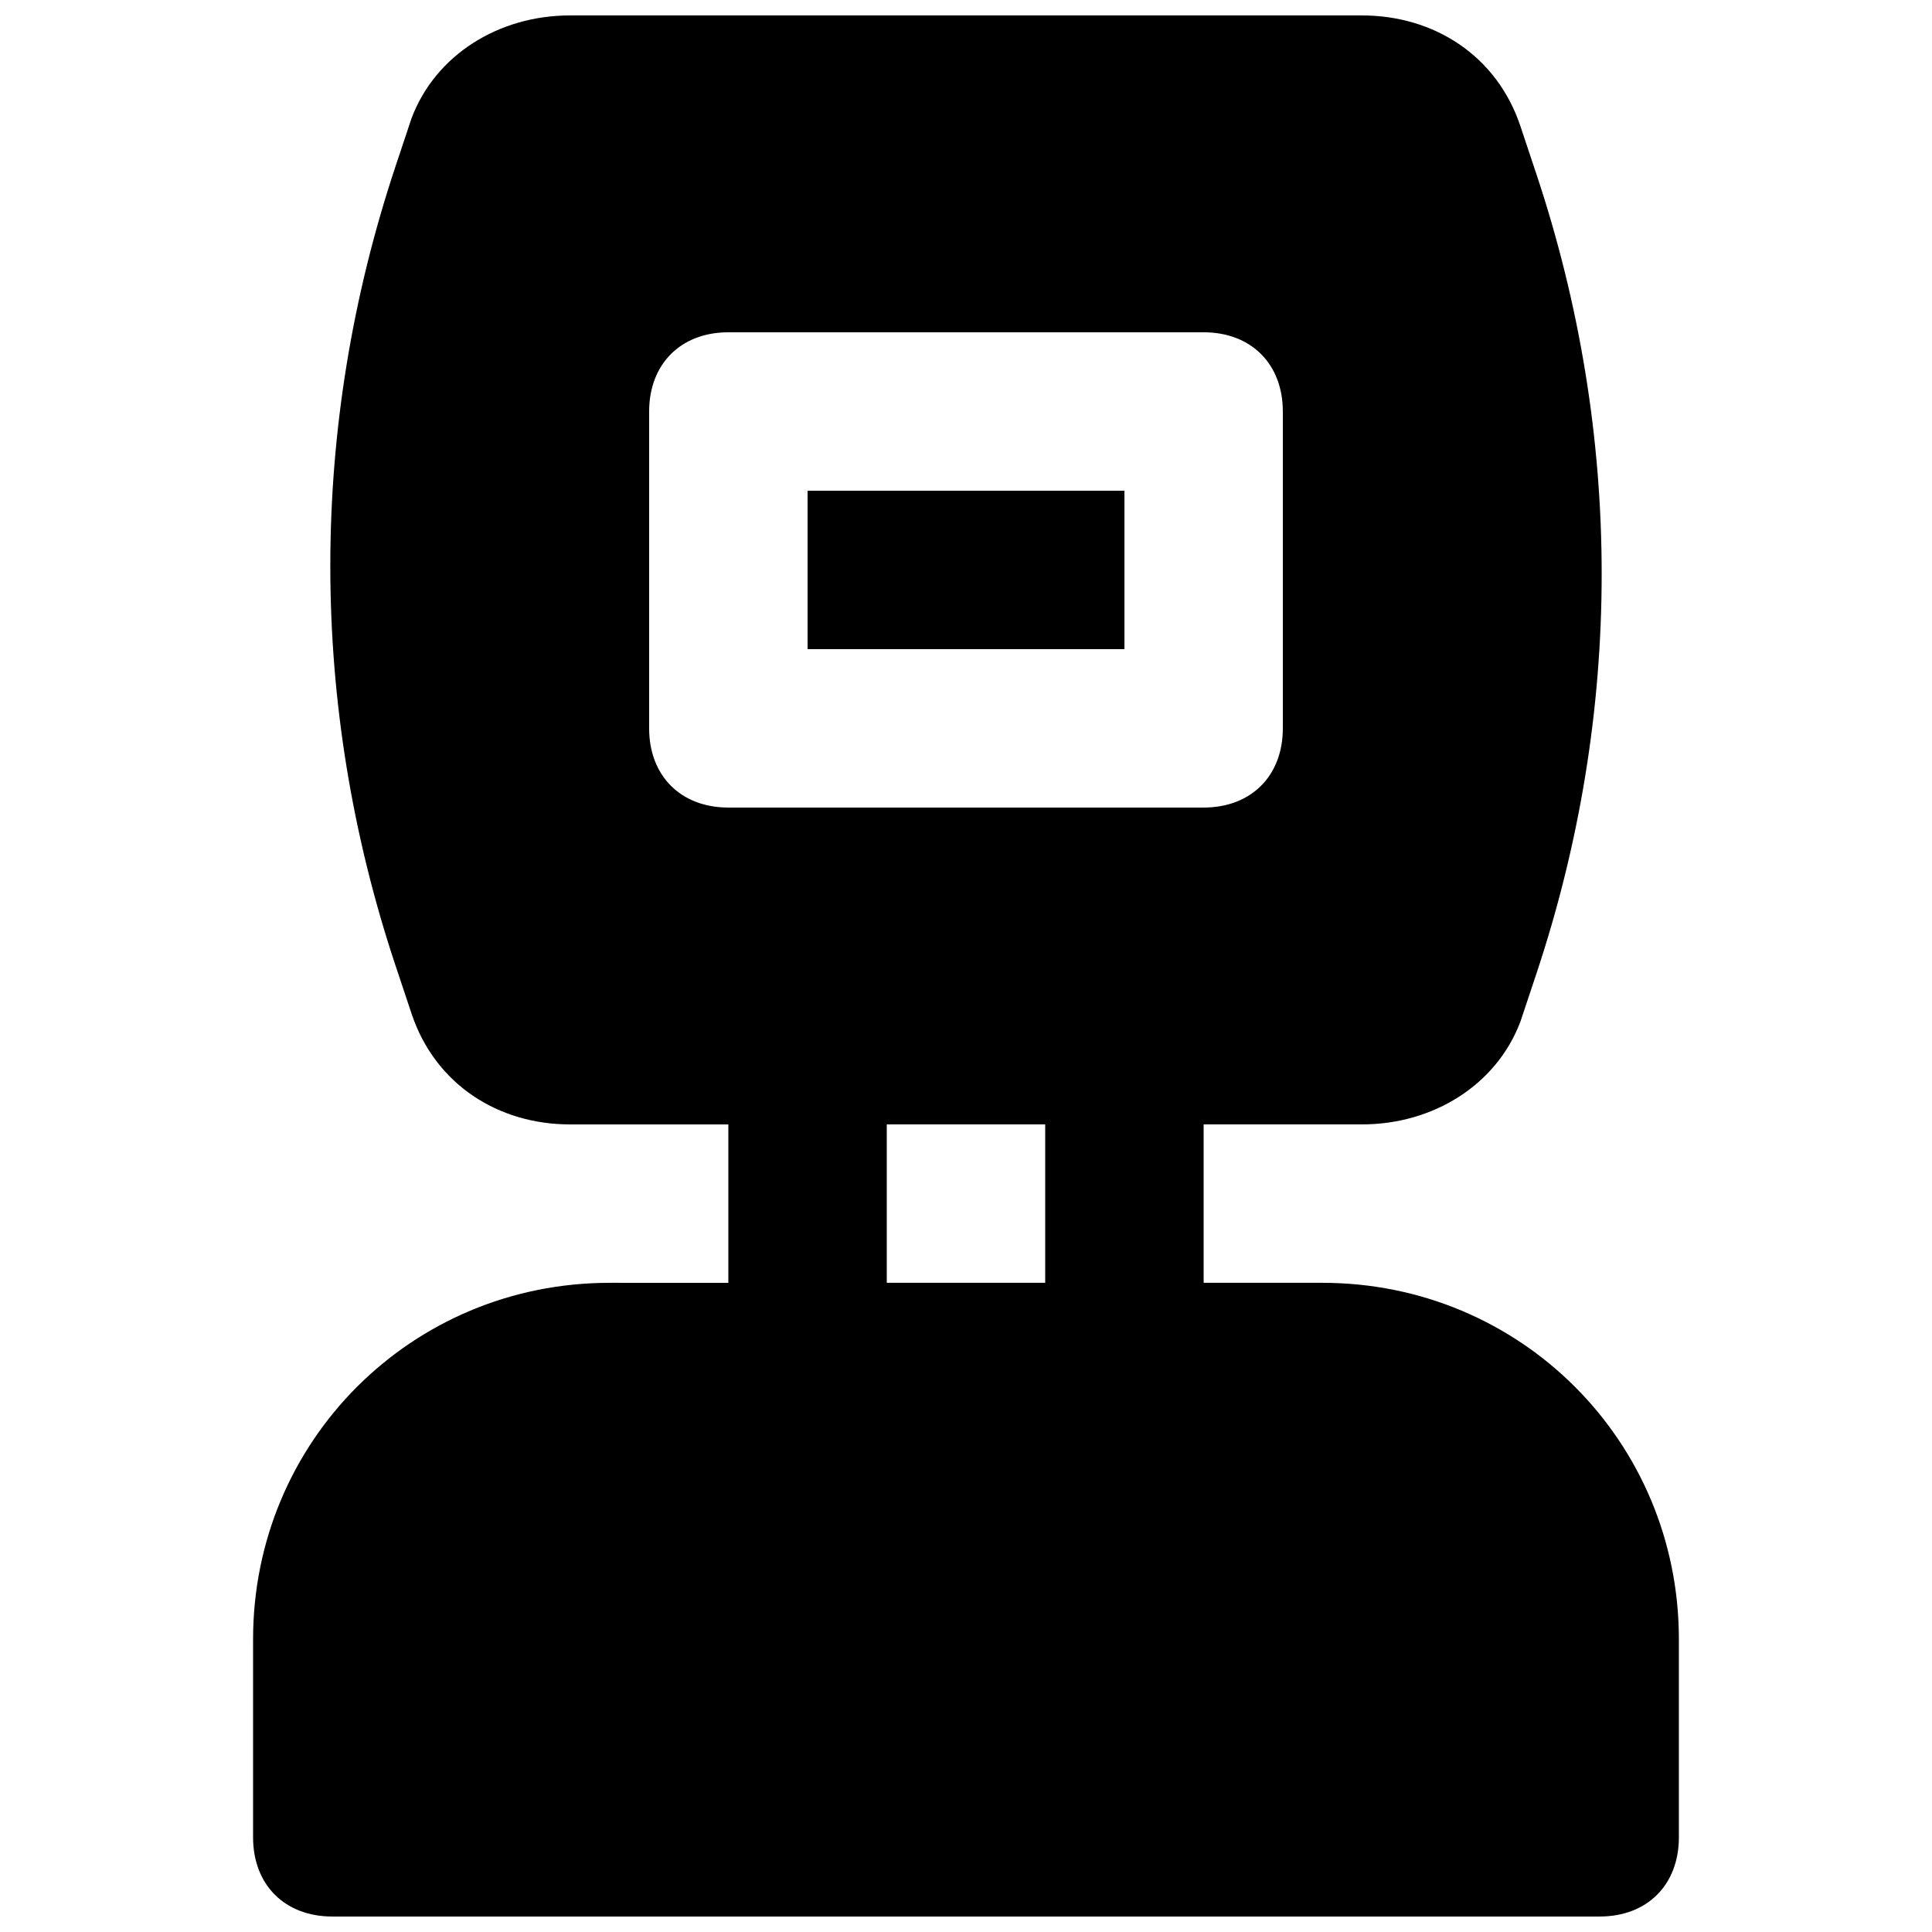 <?xml version="1.0" encoding="UTF-8"?>
<!-- Uploaded to: ICON Repo, www.iconrepo.com, Generator: ICON Repo Mixer Tools -->
<svg width="800px" height="800px" version="1.1" viewBox="144 144 512 512" xmlns="http://www.w3.org/2000/svg">
 <defs>
  <clipPath id="a">
   <path d="m211 148.09h378v503.81h-378z"/>
  </clipPath>
 </defs>
 <path d="m358.02 316.03h83.969v-41.984h-83.969z"/>
 <g clip-path="url(#a)">
  <path d="m494.46 483.96h-31.484v-41.984h41.984c18.895 0 35.688-10.496 41.984-27.289l4.199-12.594c23.09-69.273 23.09-142.75 0-212.02l-4.199-12.594c-6.301-18.895-23.094-29.391-41.988-29.391h-209.92c-18.895 0-35.688 10.496-41.984 27.289l-4.199 12.598c-23.09 69.273-23.09 142.75 0 212.02l4.199 12.594c6.297 18.895 23.09 29.391 41.984 29.391h41.984v41.984l-31.488-0.004c-52.48 0-94.465 41.984-94.465 94.465v52.48c0 12.594 8.398 20.992 20.992 20.992h335.87c12.594 0 20.992-8.398 20.992-20.992v-52.48c0-52.48-41.984-94.465-94.465-94.465zm-178.43-146.94v-83.969c0-12.594 8.398-20.992 20.992-20.992h125.95c12.594 0 20.992 8.398 20.992 20.992v83.969c0 12.594-8.398 20.992-20.992 20.992h-125.95c-12.598 0-20.992-8.398-20.992-20.992zm104.96 146.94h-41.984v-41.984h41.984z"/>
 </g>
</svg>